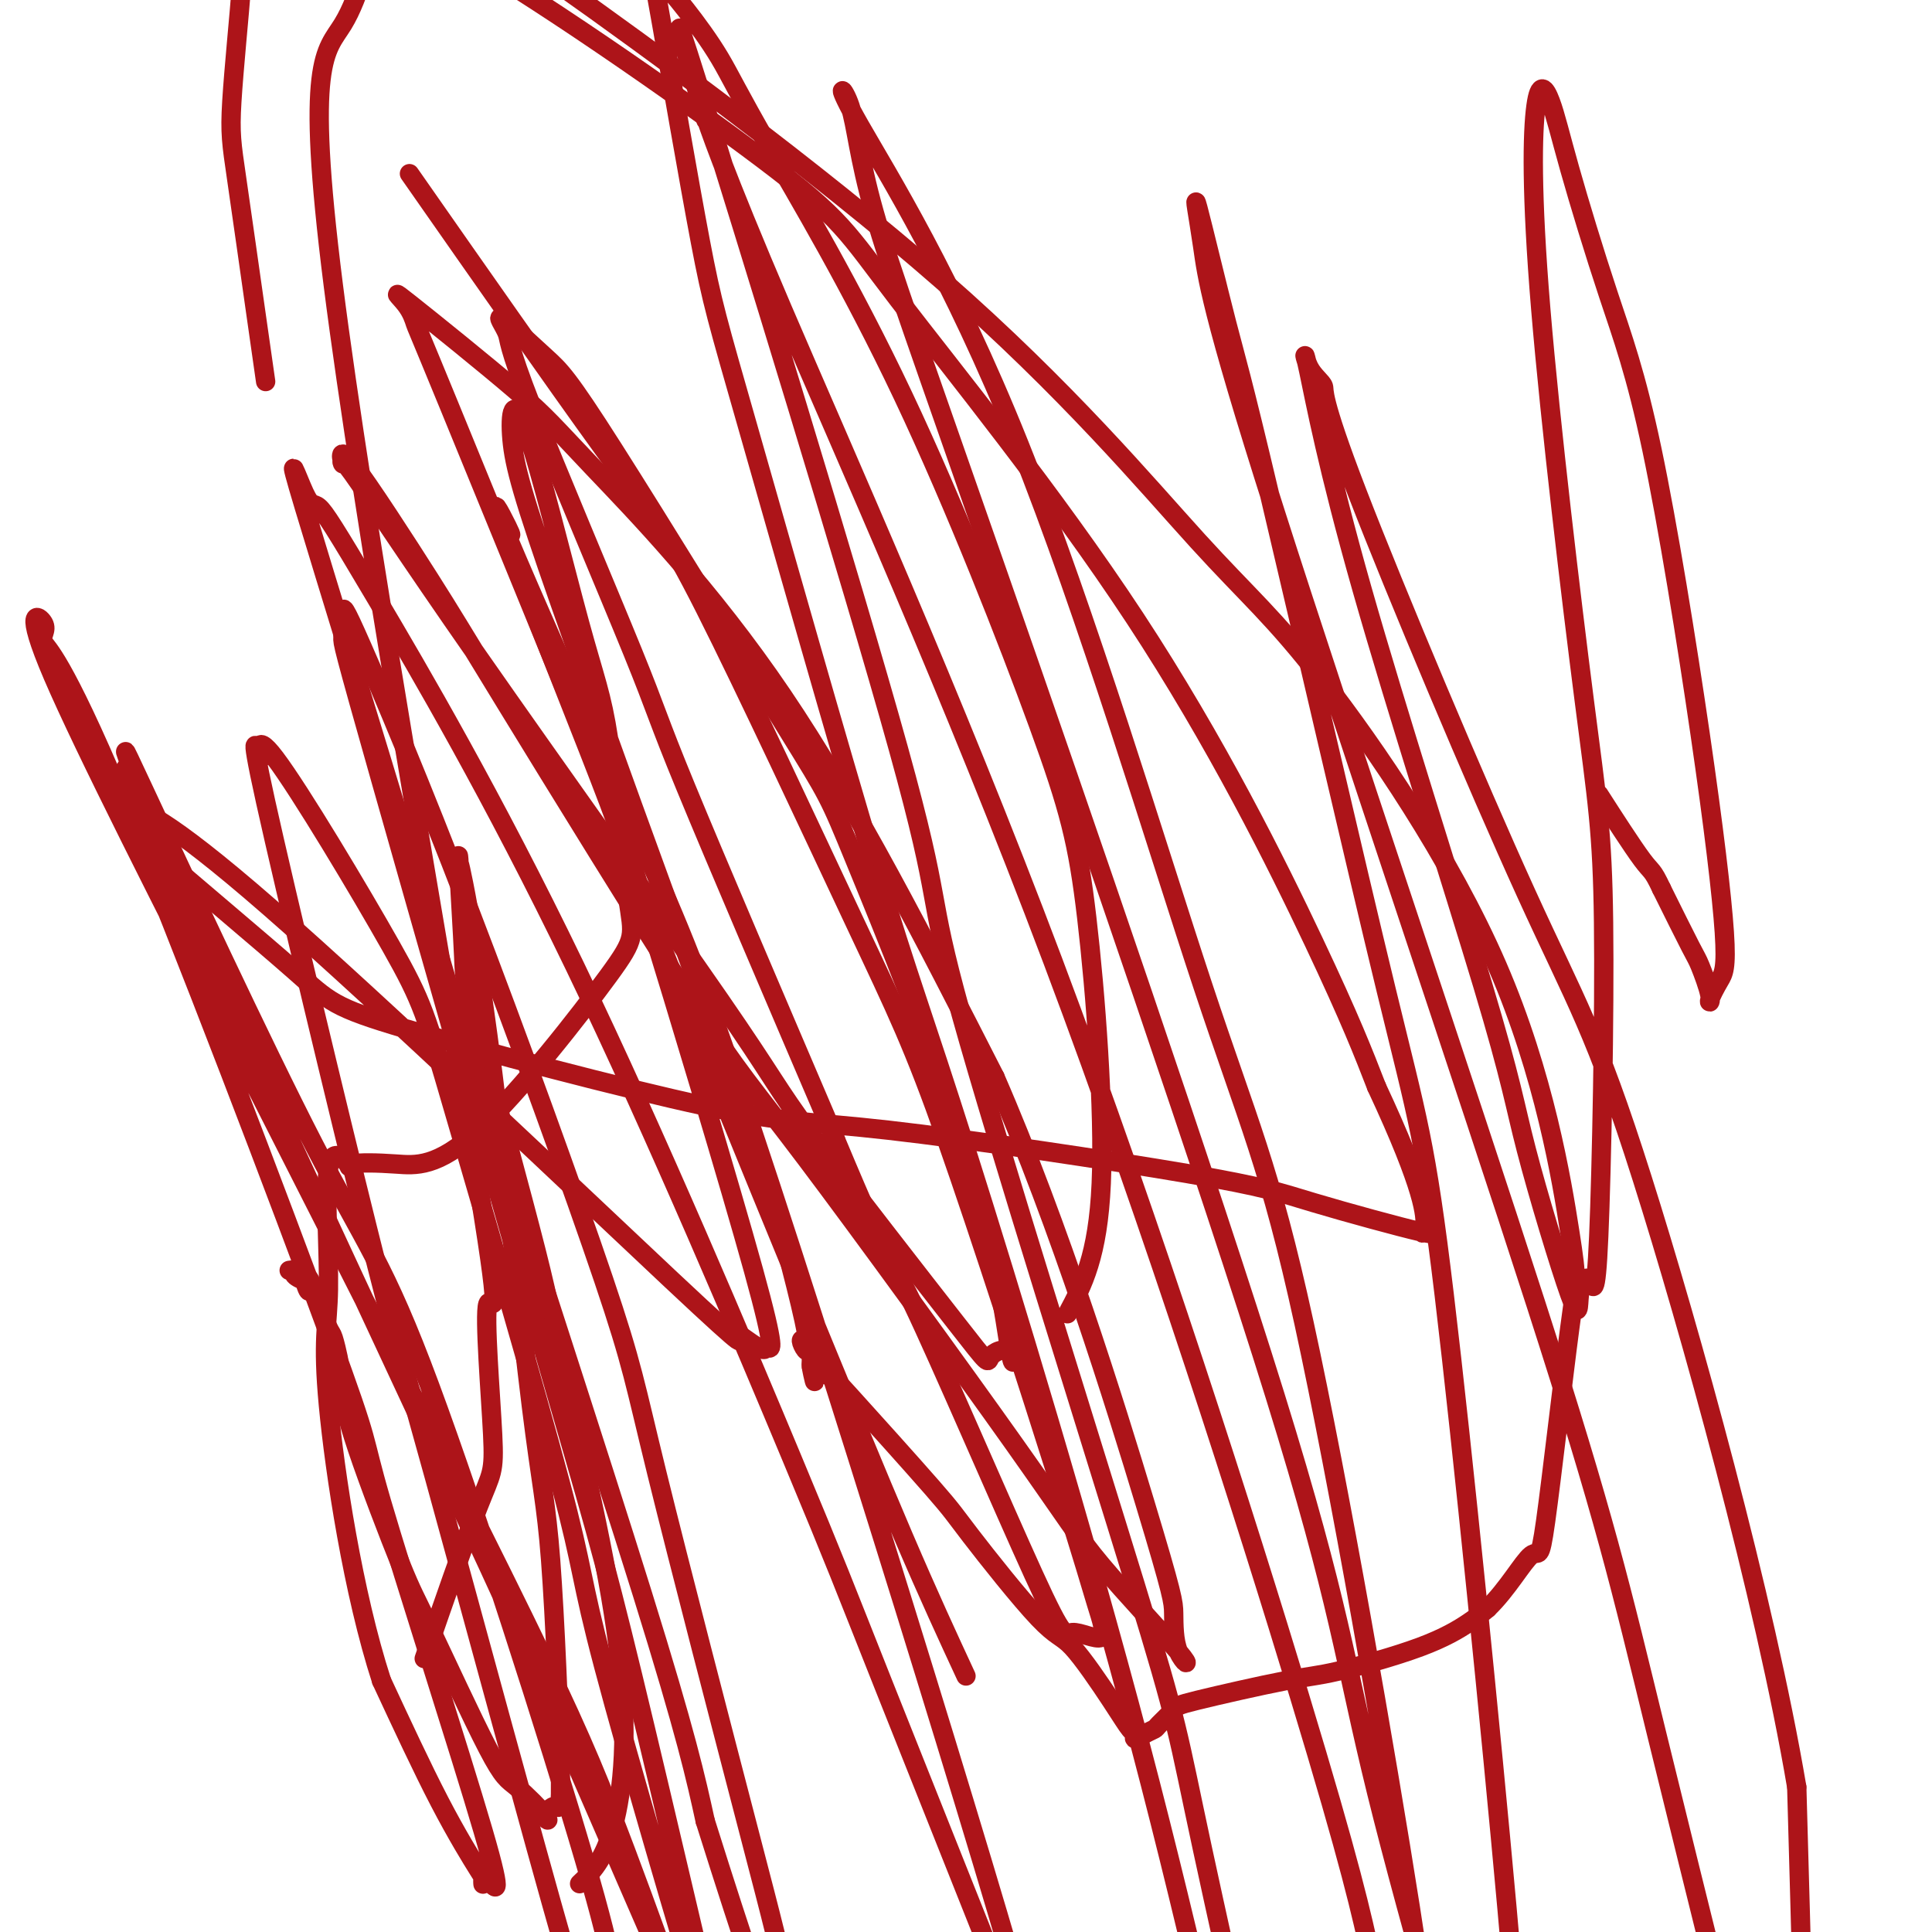 <svg viewBox='0 0 400 400' version='1.1' xmlns='http://www.w3.org/2000/svg' xmlns:xlink='http://www.w3.org/1999/xlink'><g fill='none' stroke='#AD1419' stroke-width='4' stroke-linecap='round' stroke-linejoin='round'><path d='M120,390c2.536,-2.422 5.071,-4.845 7,-12c1.929,-7.155 3.250,-19.043 1,-37c-2.250,-17.957 -8.071,-41.984 -11,-55c-2.929,-13.016 -2.967,-15.023 -6,-27c-3.033,-11.977 -9.061,-33.925 -12,-45c-2.939,-11.075 -2.788,-11.276 -3,-16c-0.212,-4.724 -0.788,-13.971 -1,-18c-0.212,-4.029 -0.062,-2.840 0,-2c0.062,0.840 0.036,1.330 0,1c-0.036,-0.330 -0.083,-1.480 1,4c1.083,5.480 3.294,17.589 6,39c2.706,21.411 5.907,52.125 8,69c2.093,16.875 3.078,19.911 4,32c0.922,12.089 1.783,33.233 2,43c0.217,9.767 -0.209,8.159 -1,8c-0.791,-0.159 -1.948,1.132 -2,2c-0.052,0.868 1.002,1.313 0,0c-1.002,-1.313 -4.061,-4.385 -6,-6c-1.939,-1.615 -2.758,-1.773 -6,-8c-3.242,-6.227 -8.906,-18.522 -12,-25c-3.094,-6.478 -3.617,-7.140 -6,-13c-2.383,-5.860 -6.625,-16.919 -9,-24c-2.375,-7.081 -2.884,-10.185 -3,-12c-0.116,-1.815 0.162,-2.343 0,-3c-0.162,-0.657 -0.764,-1.444 -1,-2c-0.236,-0.556 -0.108,-0.881 0,-1c0.108,-0.119 0.194,-0.032 0,-1c-0.194,-0.968 -0.668,-2.991 -1,-4c-0.332,-1.009 -0.524,-1.002 -1,-2c-0.476,-0.998 -1.238,-2.999 -2,-5'/><path d='M66,270c-3.013,-8.909 -2.046,-4.181 -2,-3c0.046,1.181 -0.828,-1.186 -1,-2c-0.172,-0.814 0.360,-0.074 0,0c-0.360,0.074 -1.612,-0.516 -2,-1c-0.388,-0.484 0.088,-0.861 0,-1c-0.088,-0.139 -0.739,-0.040 -1,0c-0.261,0.040 -0.130,0.020 0,0'/><path d='M221,272c3.166,-5.948 6.333,-11.896 7,-27c0.667,-15.104 -1.165,-39.365 -3,-55c-1.835,-15.635 -3.672,-22.644 -10,-40c-6.328,-17.356 -17.146,-45.057 -28,-68c-10.854,-22.943 -21.745,-41.126 -28,-52c-6.255,-10.874 -7.876,-14.438 -10,-18c-2.124,-3.562 -4.753,-7.121 -7,-10c-2.247,-2.879 -4.112,-5.077 -5,-5c-0.888,0.077 -0.799,2.430 -1,2c-0.201,-0.430 -0.690,-3.644 1,6c1.690,9.644 5.561,32.146 8,45c2.439,12.854 3.448,16.062 10,39c6.552,22.938 18.647,65.608 26,90c7.353,24.392 9.964,30.508 19,59c9.036,28.492 24.498,79.360 36,123c11.502,43.640 19.046,80.053 24,99c4.954,18.947 7.319,20.426 8,20c0.681,-0.426 -0.322,-2.759 1,2c1.322,4.759 4.969,16.611 1,-3c-3.969,-19.611 -15.554,-70.686 -21,-96c-5.446,-25.314 -4.752,-24.867 -14,-55c-9.248,-30.133 -28.437,-90.847 -36,-118c-7.563,-27.153 -3.498,-20.747 -13,-55c-9.502,-34.253 -32.569,-109.166 -41,-136c-8.431,-26.834 -2.224,-5.589 0,2c2.224,7.589 0.466,1.522 1,3c0.534,1.478 3.360,10.499 16,40c12.640,29.501 35.095,79.481 56,135c20.905,55.519 40.258,116.577 51,152c10.742,35.423 12.871,45.212 15,55'/><path d='M284,406c13.365,40.341 13.778,37.693 14,37c0.222,-0.693 0.253,0.568 0,0c-0.253,-0.568 -0.790,-2.966 -1,-7c-0.210,-4.034 -0.092,-9.704 -5,-41c-4.908,-31.296 -14.843,-88.218 -22,-121c-7.157,-32.782 -11.536,-41.423 -21,-70c-9.464,-28.577 -24.012,-77.089 -38,-112c-13.988,-34.911 -27.416,-56.220 -33,-66c-5.584,-9.780 -3.323,-8.030 -2,-4c1.323,4.030 1.708,10.340 5,22c3.292,11.660 9.491,28.670 26,76c16.509,47.330 43.327,124.981 57,169c13.673,44.019 14.201,54.405 21,82c6.799,27.595 19.871,72.398 26,92c6.129,19.602 5.316,14.003 5,12c-0.316,-2.003 -0.135,-0.408 0,-3c0.135,-2.592 0.223,-9.370 0,-19c-0.223,-9.630 -0.759,-22.113 -4,-58c-3.241,-35.887 -9.189,-95.177 -13,-127c-3.811,-31.823 -5.485,-36.178 -12,-63c-6.515,-26.822 -17.872,-76.110 -24,-102c-6.128,-25.890 -7.027,-28.382 -9,-36c-1.973,-7.618 -5.020,-20.363 -6,-24c-0.980,-3.637 0.106,1.833 1,8c0.894,6.167 1.596,13.032 15,55c13.404,41.968 39.509,119.039 54,164c14.491,44.961 17.366,57.810 25,89c7.634,31.190 20.026,80.719 25,101c4.974,20.281 2.529,11.312 2,6c-0.529,-5.312 0.858,-6.969 2,-5c1.142,1.969 2.041,7.562 2,-7c-0.041,-14.562 -1.020,-49.281 -2,-84'/><path d='M372,370c-6.643,-39.210 -22.249,-95.234 -32,-126c-9.751,-30.766 -13.647,-36.276 -24,-59c-10.353,-22.724 -27.162,-62.664 -35,-83c-7.838,-20.336 -6.703,-21.068 -7,-22c-0.297,-0.932 -2.024,-2.066 -3,-4c-0.976,-1.934 -1.200,-4.670 0,1c1.200,5.670 3.822,19.746 11,45c7.178,25.254 18.910,61.685 25,82c6.090,20.315 6.538,24.515 9,34c2.462,9.485 6.938,24.254 9,30c2.062,5.746 1.709,2.468 2,0c0.291,-2.468 1.226,-4.125 2,-3c0.774,1.125 1.386,5.031 2,-9c0.614,-14.031 1.231,-45.998 1,-65c-0.231,-19.002 -1.311,-25.039 -4,-46c-2.689,-20.961 -6.988,-56.845 -9,-81c-2.012,-24.155 -1.737,-36.581 -1,-42c0.737,-5.419 1.935,-3.831 3,-1c1.065,2.831 1.996,6.904 4,14c2.004,7.096 5.082,17.215 8,26c2.918,8.785 5.678,16.235 9,32c3.322,15.765 7.207,39.844 10,59c2.793,19.156 4.493,33.389 5,41c0.507,7.611 -0.179,8.601 -1,10c-0.821,1.399 -1.778,3.206 -2,4c-0.222,0.794 0.291,0.574 0,-1c-0.291,-1.574 -1.386,-4.501 -2,-6c-0.614,-1.499 -0.747,-1.571 -2,-4c-1.253,-2.429 -3.627,-7.214 -6,-12'/><path d='M344,184c-1.976,-4.202 -1.917,-3.208 -4,-6c-2.083,-2.792 -6.310,-9.369 -8,-12c-1.690,-2.631 -0.845,-1.315 0,0'/><path d='M200,347c-3.800,-8.199 -7.601,-16.397 -13,-29c-5.399,-12.603 -12.397,-29.610 -22,-53c-9.603,-23.390 -21.811,-53.164 -28,-69c-6.189,-15.836 -6.359,-17.735 -11,-30c-4.641,-12.265 -13.752,-34.897 -18,-46c-4.248,-11.103 -3.632,-10.676 -3,-10c0.632,0.676 1.279,1.603 0,-1c-1.279,-2.603 -4.484,-8.736 0,2c4.484,10.736 16.659,38.340 25,57c8.341,18.660 12.849,28.377 22,55c9.151,26.623 22.944,70.151 35,109c12.056,38.849 22.373,73.019 27,90c4.627,16.981 3.563,16.774 3,16c-0.563,-0.774 -0.625,-2.116 1,1c1.625,3.116 4.936,10.690 -2,-7c-6.936,-17.690 -24.121,-60.644 -33,-83c-8.879,-22.356 -9.453,-24.113 -19,-47c-9.547,-22.887 -28.066,-66.902 -45,-102c-16.934,-35.098 -32.283,-61.278 -41,-76c-8.717,-14.722 -10.802,-17.987 -12,-19c-1.198,-1.013 -1.508,0.224 -3,-3c-1.492,-3.224 -4.165,-10.911 0,3c4.165,13.911 15.168,49.419 21,69c5.832,19.581 6.493,23.233 15,50c8.507,26.767 24.859,76.648 34,106c9.141,29.352 11.070,38.176 13,47'/><path d='M146,377c17.048,54.165 18.169,52.078 19,53c0.831,0.922 1.371,4.855 1,2c-0.371,-2.855 -1.655,-12.497 -3,-20c-1.345,-7.503 -2.753,-12.866 -8,-33c-5.247,-20.134 -14.334,-55.038 -19,-74c-4.666,-18.962 -4.910,-21.981 -11,-40c-6.090,-18.019 -18.025,-51.038 -28,-77c-9.975,-25.962 -17.990,-44.868 -22,-54c-4.010,-9.132 -4.014,-8.492 -4,-7c0.014,1.492 0.047,3.835 0,5c-0.047,1.165 -0.173,1.151 8,30c8.173,28.849 24.644,86.560 34,119c9.356,32.440 11.598,39.609 18,66c6.402,26.391 16.964,72.003 22,93c5.036,20.997 4.546,17.377 4,14c-0.546,-3.377 -1.147,-6.512 -2,-9c-0.853,-2.488 -1.958,-4.329 -8,-24c-6.042,-19.671 -17.021,-57.172 -22,-76c-4.979,-18.828 -3.960,-18.984 -9,-38c-5.040,-19.016 -16.140,-56.891 -22,-77c-5.860,-20.109 -6.479,-22.450 -13,-34c-6.521,-11.550 -18.944,-32.308 -24,-39c-5.056,-6.692 -2.746,0.682 -3,0c-0.254,-0.682 -3.072,-9.420 1,9c4.072,18.420 15.033,63.999 21,88c5.967,24.001 6.940,26.423 14,52c7.060,25.577 20.209,74.309 27,98c6.791,23.691 7.226,22.340 8,23c0.774,0.660 1.887,3.330 3,6'/><path d='M128,433c8.022,27.578 2.075,7.025 0,0c-2.075,-7.025 -0.280,-0.520 0,-2c0.280,-1.480 -0.955,-10.944 -1,-16c-0.045,-5.056 1.099,-5.704 -6,-30c-7.099,-24.296 -22.440,-72.241 -32,-98c-9.560,-25.759 -13.338,-29.330 -24,-50c-10.662,-20.670 -28.208,-58.437 -35,-73c-6.792,-14.563 -2.830,-5.922 -3,-5c-0.170,0.922 -4.471,-5.875 7,20c11.471,25.875 38.714,84.422 53,115c14.286,30.578 15.616,33.186 23,50c7.384,16.814 20.823,47.832 27,62c6.177,14.168 5.092,11.484 2,3c-3.092,-8.484 -8.192,-22.769 -13,-35c-4.808,-12.231 -9.325,-22.408 -22,-48c-12.675,-25.592 -33.507,-66.599 -52,-103c-18.493,-36.401 -34.645,-68.195 -41,-83c-6.355,-14.805 -2.911,-12.619 -2,-11c0.911,1.619 -0.711,2.673 0,4c0.711,1.327 3.756,2.927 16,32c12.244,29.073 33.687,85.621 43,111c9.313,25.379 6.495,19.591 11,35c4.505,15.409 16.333,52.015 21,68c4.667,15.985 2.172,11.350 1,10c-1.172,-1.350 -1.021,0.586 -1,1c0.021,0.414 -0.087,-0.693 0,-1c0.087,-0.307 0.370,0.187 -1,-2c-1.370,-2.187 -4.391,-7.053 -8,-14c-3.609,-6.947 -7.804,-15.973 -12,-25'/><path d='M79,348c-5.913,-18.199 -9.696,-43.195 -11,-57c-1.304,-13.805 -0.130,-16.418 0,-24c0.130,-7.582 -0.786,-20.133 0,-25c0.786,-4.867 3.273,-2.050 4,-1c0.727,1.050 -0.307,0.333 1,0c1.307,-0.333 4.955,-0.284 9,0c4.045,0.284 8.487,0.802 17,-7c8.513,-7.802 21.098,-23.923 27,-32c5.902,-8.077 5.120,-8.108 4,-16c-1.120,-7.892 -2.577,-23.643 -4,-33c-1.423,-9.357 -2.812,-12.320 -6,-24c-3.188,-11.680 -8.175,-32.077 -11,-40c-2.825,-7.923 -3.490,-3.372 -3,2c0.490,5.372 2.133,11.564 10,34c7.867,22.436 21.958,61.114 30,83c8.042,21.886 10.036,26.979 13,37c2.964,10.021 6.898,24.970 8,31c1.102,6.030 -0.629,3.140 -1,2c-0.371,-1.140 0.619,-0.531 1,0c0.381,0.531 0.155,0.982 0,1c-0.155,0.018 -0.238,-0.399 0,0c0.238,0.399 0.796,1.612 1,2c0.204,0.388 0.055,-0.049 0,0c-0.055,0.049 -0.016,0.586 0,1c0.016,0.414 0.008,0.707 0,1'/><path d='M168,283c1.350,5.896 0.226,1.637 0,0c-0.226,-1.637 0.446,-0.651 1,0c0.554,0.651 0.989,0.969 1,1c0.011,0.031 -0.401,-0.224 0,0c0.401,0.224 1.615,0.926 2,1c0.385,0.074 -0.061,-0.480 4,4c4.061,4.480 12.627,13.992 17,19c4.373,5.008 4.551,5.510 8,10c3.449,4.490 10.168,12.967 14,17c3.832,4.033 4.777,3.621 7,6c2.223,2.379 5.726,7.549 8,11c2.274,3.451 3.321,5.184 4,6c0.679,0.816 0.992,0.715 1,1c0.008,0.285 -0.288,0.956 0,1c0.288,0.044 1.162,-0.538 2,-1c0.838,-0.462 1.640,-0.803 2,-1c0.360,-0.197 0.276,-0.249 1,-1c0.724,-0.751 2.255,-2.202 3,-3c0.745,-0.798 0.702,-0.944 5,-2c4.298,-1.056 12.936,-3.020 18,-4c5.064,-0.980 6.553,-0.974 11,-2c4.447,-1.026 11.851,-3.084 17,-5c5.149,-1.916 8.043,-3.690 10,-5c1.957,-1.310 2.979,-2.155 4,-3'/><path d='M308,333c4.096,-3.915 7.335,-9.702 9,-11c1.665,-1.298 1.754,1.894 3,-7c1.246,-8.894 3.648,-29.873 5,-40c1.352,-10.127 1.654,-9.404 0,-20c-1.654,-10.596 -5.265,-32.513 -15,-55c-9.735,-22.487 -25.593,-45.543 -36,-59c-10.407,-13.457 -15.364,-17.316 -26,-29c-10.636,-11.684 -26.950,-31.194 -53,-54c-26.050,-22.806 -61.834,-48.908 -79,-61c-17.166,-12.092 -15.714,-10.173 -20,-10c-4.286,0.173 -14.310,-1.401 -18,-3c-3.690,-1.599 -1.047,-3.225 -1,1c0.047,4.225 -2.501,14.299 -6,20c-3.499,5.701 -7.948,7.029 -2,54c5.948,46.971 22.292,139.586 29,180c6.708,40.414 3.778,28.628 3,31c-0.778,2.372 0.596,18.904 1,27c0.404,8.096 -0.160,7.757 -3,15c-2.840,7.243 -7.954,22.070 -10,28c-2.046,5.930 -1.023,2.965 0,0'/><path d='M55,79c-0.439,-3.052 -0.877,-6.104 -2,-14c-1.123,-7.896 -2.929,-20.635 -4,-28c-1.071,-7.365 -1.405,-9.355 -1,-16c0.405,-6.645 1.551,-17.946 2,-24c0.449,-6.054 0.202,-6.862 3,-8c2.798,-1.138 8.640,-2.605 13,-5c4.360,-2.395 7.237,-5.719 25,4c17.763,9.719 50.412,32.480 67,45c16.588,12.520 17.116,14.799 28,29c10.884,14.201 32.122,40.323 49,66c16.878,25.677 29.394,50.908 37,67c7.606,16.092 10.303,23.046 13,30'/><path d='M285,225c10.067,21.536 10.234,26.874 10,29c-0.234,2.126 -0.868,1.038 0,1c0.868,-0.038 3.237,0.974 -1,0c-4.237,-0.974 -15.082,-3.933 -22,-6c-6.918,-2.067 -9.910,-3.241 -26,-6c-16.090,-2.759 -45.280,-7.104 -62,-9c-16.720,-1.896 -20.972,-1.343 -38,-5c-17.028,-3.657 -46.833,-11.522 -62,-16c-15.167,-4.478 -15.696,-5.568 -23,-12c-7.304,-6.432 -21.382,-18.206 -28,-24c-6.618,-5.794 -5.775,-5.606 -6,-7c-0.225,-1.394 -1.517,-4.368 -2,-5c-0.483,-0.632 -0.157,1.080 2,2c2.157,0.920 6.145,1.050 29,21c22.855,19.950 64.578,59.722 83,77c18.422,17.278 13.544,12.063 13,11c-0.544,-1.063 3.247,2.028 5,3c1.753,0.972 1.468,-0.174 2,0c0.532,0.174 1.881,1.667 -3,-16c-4.881,-17.667 -15.990,-54.496 -22,-74c-6.010,-19.504 -6.919,-21.683 -14,-39c-7.081,-17.317 -20.334,-49.771 -27,-66c-6.666,-16.229 -6.745,-16.233 -7,-17c-0.255,-0.767 -0.686,-2.297 -2,-4c-1.314,-1.703 -3.512,-3.578 1,0c4.512,3.578 15.735,12.608 22,18c6.265,5.392 7.571,7.144 16,16c8.429,8.856 23.980,24.816 39,47c15.020,22.184 29.510,50.592 44,79'/><path d='M206,223c13.464,30.870 25.124,68.544 31,88c5.876,19.456 5.967,20.695 6,23c0.033,2.305 0.006,5.676 1,8c0.994,2.324 3.009,3.602 0,0c-3.009,-3.602 -11.042,-12.085 -16,-18c-4.958,-5.915 -6.842,-9.262 -18,-25c-11.158,-15.738 -31.591,-43.866 -43,-59c-11.409,-15.134 -13.794,-17.272 -24,-33c-10.206,-15.728 -28.233,-45.044 -38,-61c-9.767,-15.956 -11.274,-18.553 -16,-26c-4.726,-7.447 -12.671,-19.745 -16,-24c-3.329,-4.255 -2.043,-0.467 -2,0c0.043,0.467 -1.157,-2.388 2,2c3.157,4.388 10.670,16.018 26,38c15.330,21.982 38.476,54.315 50,71c11.524,16.685 11.427,17.721 19,28c7.573,10.279 22.816,29.800 30,39c7.184,9.200 6.310,8.079 7,7c0.690,-1.079 2.944,-2.116 4,-1c1.056,1.116 0.912,4.385 0,-1c-0.912,-5.385 -2.594,-19.425 -9,-40c-6.406,-20.575 -17.538,-47.685 -23,-61c-5.462,-13.315 -5.256,-12.833 -14,-27c-8.744,-14.167 -26.439,-42.982 -36,-58c-9.561,-15.018 -10.989,-16.238 -14,-19c-3.011,-2.762 -7.606,-7.064 -9,-8c-1.394,-0.936 0.414,1.495 1,3c0.586,1.505 -0.049,2.084 5,15c5.049,12.916 15.782,38.170 21,51c5.218,12.830 4.919,13.237 11,28c6.081,14.763 18.540,43.881 31,73'/><path d='M173,236c12.885,30.787 10.596,22.754 16,34c5.404,11.246 18.499,41.770 25,56c6.501,14.230 6.406,12.165 8,12c1.594,-0.165 4.875,1.571 6,1c1.125,-0.571 0.092,-3.448 -1,-7c-1.092,-3.552 -2.243,-7.778 -8,-26c-5.757,-18.222 -16.120,-50.440 -23,-70c-6.880,-19.560 -10.277,-26.462 -19,-45c-8.723,-18.538 -22.771,-48.711 -31,-65c-8.229,-16.289 -10.639,-18.693 -21,-33c-10.361,-14.307 -28.675,-40.516 -36,-51c-7.325,-10.484 -3.663,-5.242 0,0'/></g>
</svg>